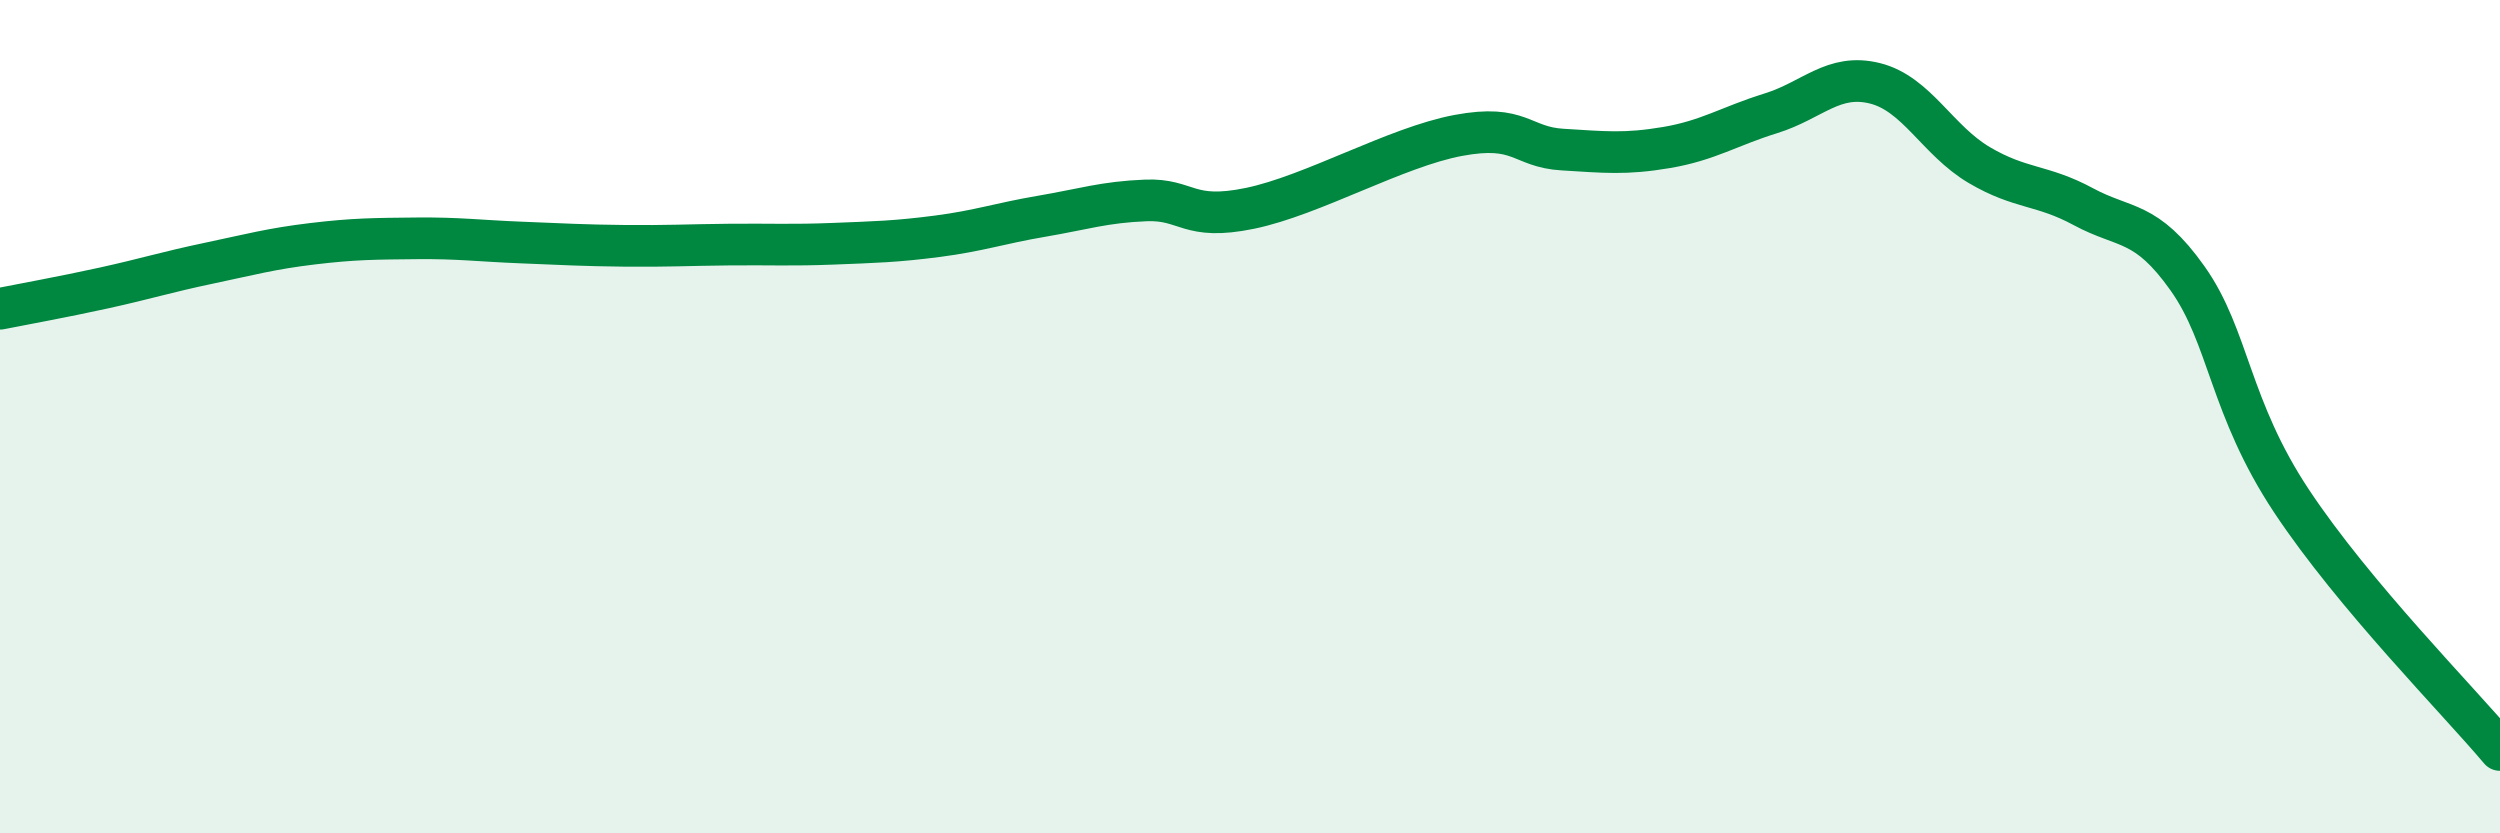 
    <svg width="60" height="20" viewBox="0 0 60 20" xmlns="http://www.w3.org/2000/svg">
      <path
        d="M 0,7.41 C 0.5,7.31 1.5,7.13 2.5,6.91 C 3.5,6.69 4,6.53 5,6.32 C 6,6.11 6.5,5.97 7.5,5.85 C 8.5,5.73 9,5.73 10,5.72 C 11,5.71 11.5,5.78 12.5,5.82 C 13.5,5.86 14,5.89 15,5.9 C 16,5.91 16.5,5.88 17.5,5.87 C 18.5,5.86 19,5.89 20,5.85 C 21,5.81 21.5,5.8 22.5,5.67 C 23.5,5.54 24,5.36 25,5.19 C 26,5.02 26.5,4.85 27.5,4.81 C 28.5,4.77 28.5,5.31 30,5 C 31.5,4.69 33.5,3.53 35,3.25 C 36.5,2.97 36.5,3.53 37.5,3.59 C 38.5,3.65 39,3.71 40,3.54 C 41,3.37 41.5,3.03 42.5,2.72 C 43.5,2.41 44,1.75 45,2 C 46,2.25 46.5,3.37 47.5,3.96 C 48.5,4.55 49,4.42 50,4.96 C 51,5.5 51.5,5.27 52.5,6.68 C 53.5,8.09 53.5,9.77 55,12.03 C 56.5,14.29 59,16.81 60,18L60 20L0 20Z"
        fill="#008740"
        opacity="0.1"
        stroke-linecap="round"
        stroke-linejoin="round"
      />
      <path
        d="M 0,7.41 C 0.5,7.31 1.5,7.13 2.5,6.91 C 3.5,6.69 4,6.53 5,6.32 C 6,6.11 6.5,5.97 7.5,5.85 C 8.5,5.73 9,5.73 10,5.72 C 11,5.71 11.5,5.78 12.5,5.82 C 13.5,5.86 14,5.89 15,5.9 C 16,5.91 16.5,5.88 17.5,5.87 C 18.5,5.86 19,5.89 20,5.85 C 21,5.81 21.5,5.8 22.5,5.67 C 23.5,5.54 24,5.36 25,5.19 C 26,5.02 26.5,4.85 27.5,4.81 C 28.5,4.77 28.5,5.31 30,5 C 31.5,4.69 33.5,3.53 35,3.25 C 36.5,2.97 36.5,3.53 37.5,3.59 C 38.5,3.65 39,3.71 40,3.54 C 41,3.37 41.5,3.03 42.5,2.72 C 43.5,2.41 44,1.75 45,2 C 46,2.25 46.5,3.37 47.5,3.96 C 48.5,4.55 49,4.42 50,4.96 C 51,5.5 51.5,5.27 52.5,6.68 C 53.5,8.09 53.5,9.77 55,12.03 C 56.5,14.29 59,16.81 60,18"
        stroke="#008740"
        stroke-width="1"
        fill="none"
        stroke-linecap="round"
        stroke-linejoin="round"
      />
    </svg>
  